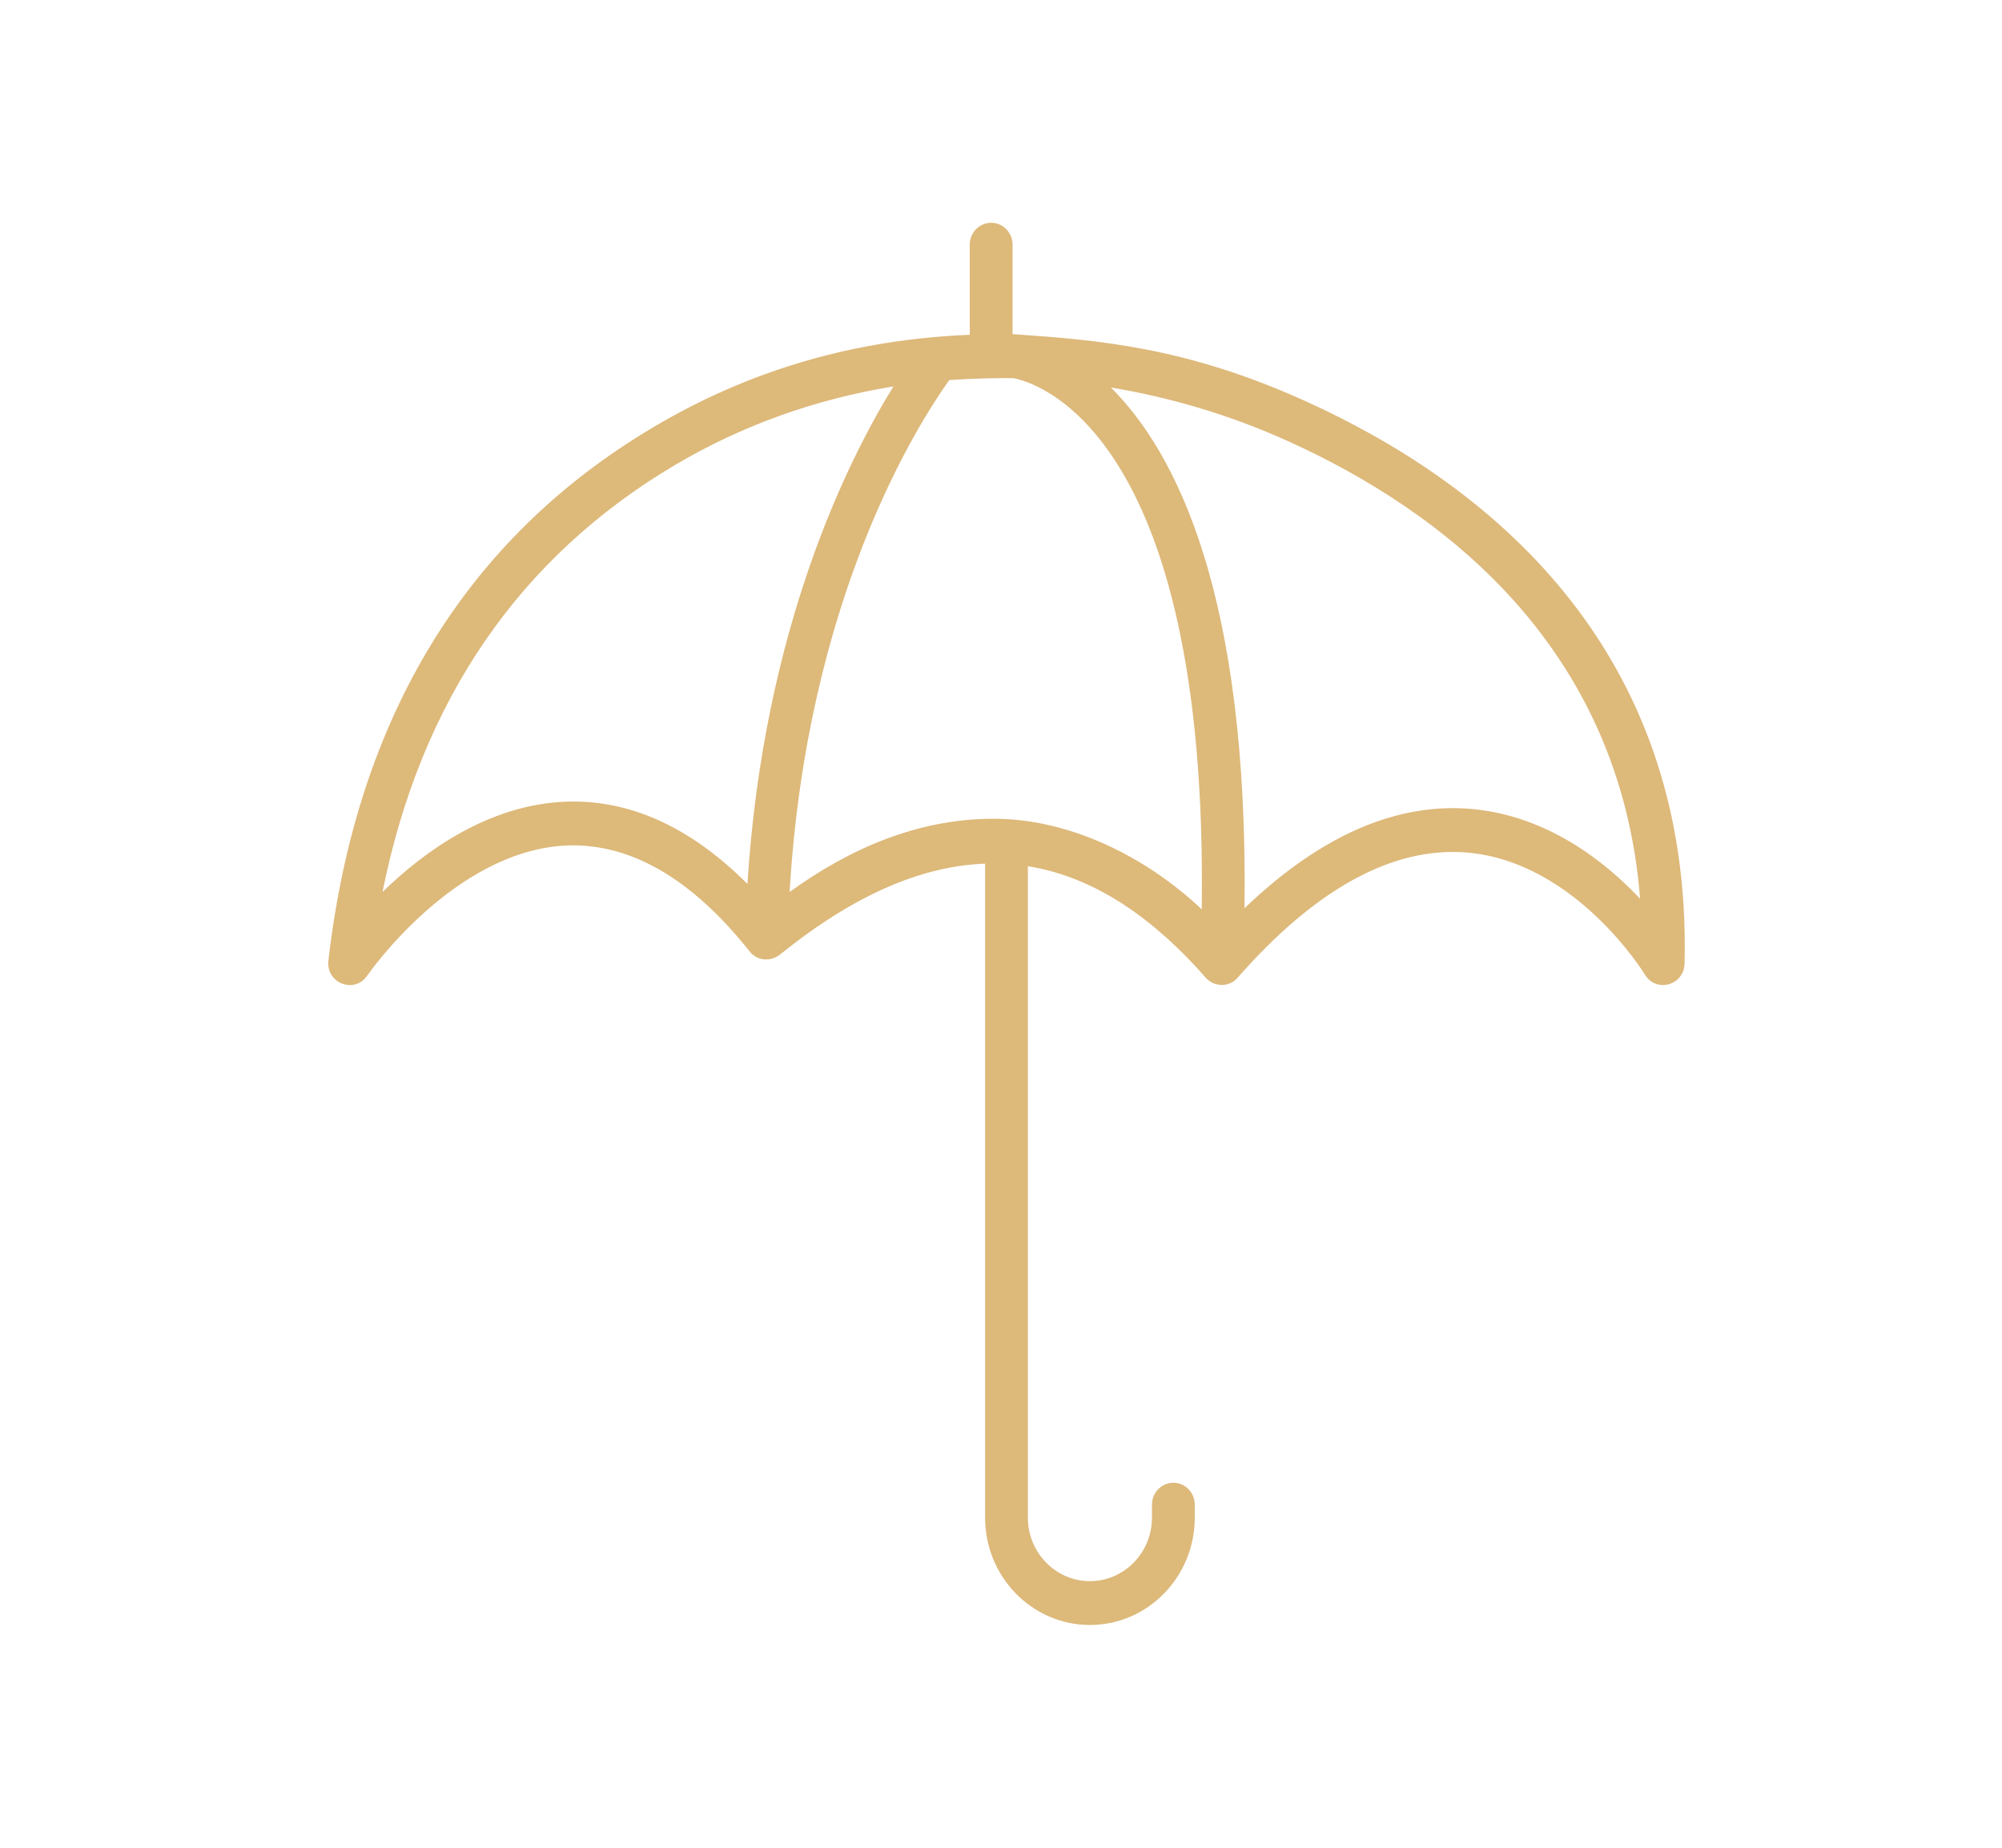 <?xml version="1.0" encoding="UTF-8"?>
<svg xmlns="http://www.w3.org/2000/svg" width="182" height="168" viewBox="0 0 182 168" fill="none">
  <g clip-path="url(#clip0_87_48)">
    <path d="M33.382 88.709C33.46 88.594 41.314 77.251 51.611 76.868C57.354 76.68 62.911 79.902 68.156 86.514C68.797 87.323 70.024 87.549 71.048 86.68C77.565 81.441 83.71 78.734 89.553 78.526V137.987C89.553 143.367 93.829 147.745 99.084 147.745C104.339 147.745 108.615 143.368 108.615 137.987V136.806C108.615 135.706 107.745 134.814 106.669 134.814C105.594 134.814 104.724 135.706 104.724 136.806V137.987C104.724 141.171 102.194 143.761 99.084 143.761C95.974 143.761 93.444 141.171 93.444 137.987V78.755C99.892 79.79 105.246 83.922 109.618 88.895C110.354 89.733 111.709 89.81 112.509 88.9C119.656 80.733 126.739 76.912 133.468 77.524C143.282 78.418 149.479 88.512 149.54 88.614C150.561 90.3 153.091 89.587 153.142 87.621C153.867 58.556 134.79 43.758 118.657 36.462C107.696 31.504 99.703 30.913 92.05 30.379V22.247C92.05 21.146 91.179 20.255 90.105 20.255C89.031 20.255 88.16 21.146 88.16 22.247V30.439C77.626 30.871 68.149 33.651 59.398 38.84C42.354 48.944 32.415 65.259 29.854 87.334C29.617 89.393 32.23 90.397 33.382 88.709ZM92.118 34.382C93.867 34.696 109.868 38.798 109.248 82.678C104.218 77.925 97.297 74.442 90.331 74.442C83.47 74.442 77.282 77.125 71.784 81.098C73.336 54.629 83.215 38.88 86.293 34.56C88.267 34.411 90.935 34.356 92.118 34.382ZM117.083 40.105C131.005 46.402 147.28 58.645 149.102 81.717C145.876 78.291 140.671 74.192 133.843 73.558C126.973 72.928 120.015 75.981 113.137 82.578C113.504 54.029 106.896 41.096 100.987 35.233C106.437 36.136 111.855 37.74 117.083 40.105ZM61.347 42.288C67.472 38.657 74.213 36.27 81.218 35.136C76.998 41.972 69.403 57.278 67.948 80.371C62.782 75.192 57.255 72.681 51.449 72.888C44.401 73.157 38.543 77.427 34.772 81.104C38.267 63.721 47.185 50.683 61.347 42.288Z" fill="#DDB97A"></path>
  </g>
  <defs>
    <clipPath id="clip0_87_48">
      <rect width="125" height="128" fill="white" transform="translate(29 20)"></rect>
    </clipPath>
  </defs>
</svg>
